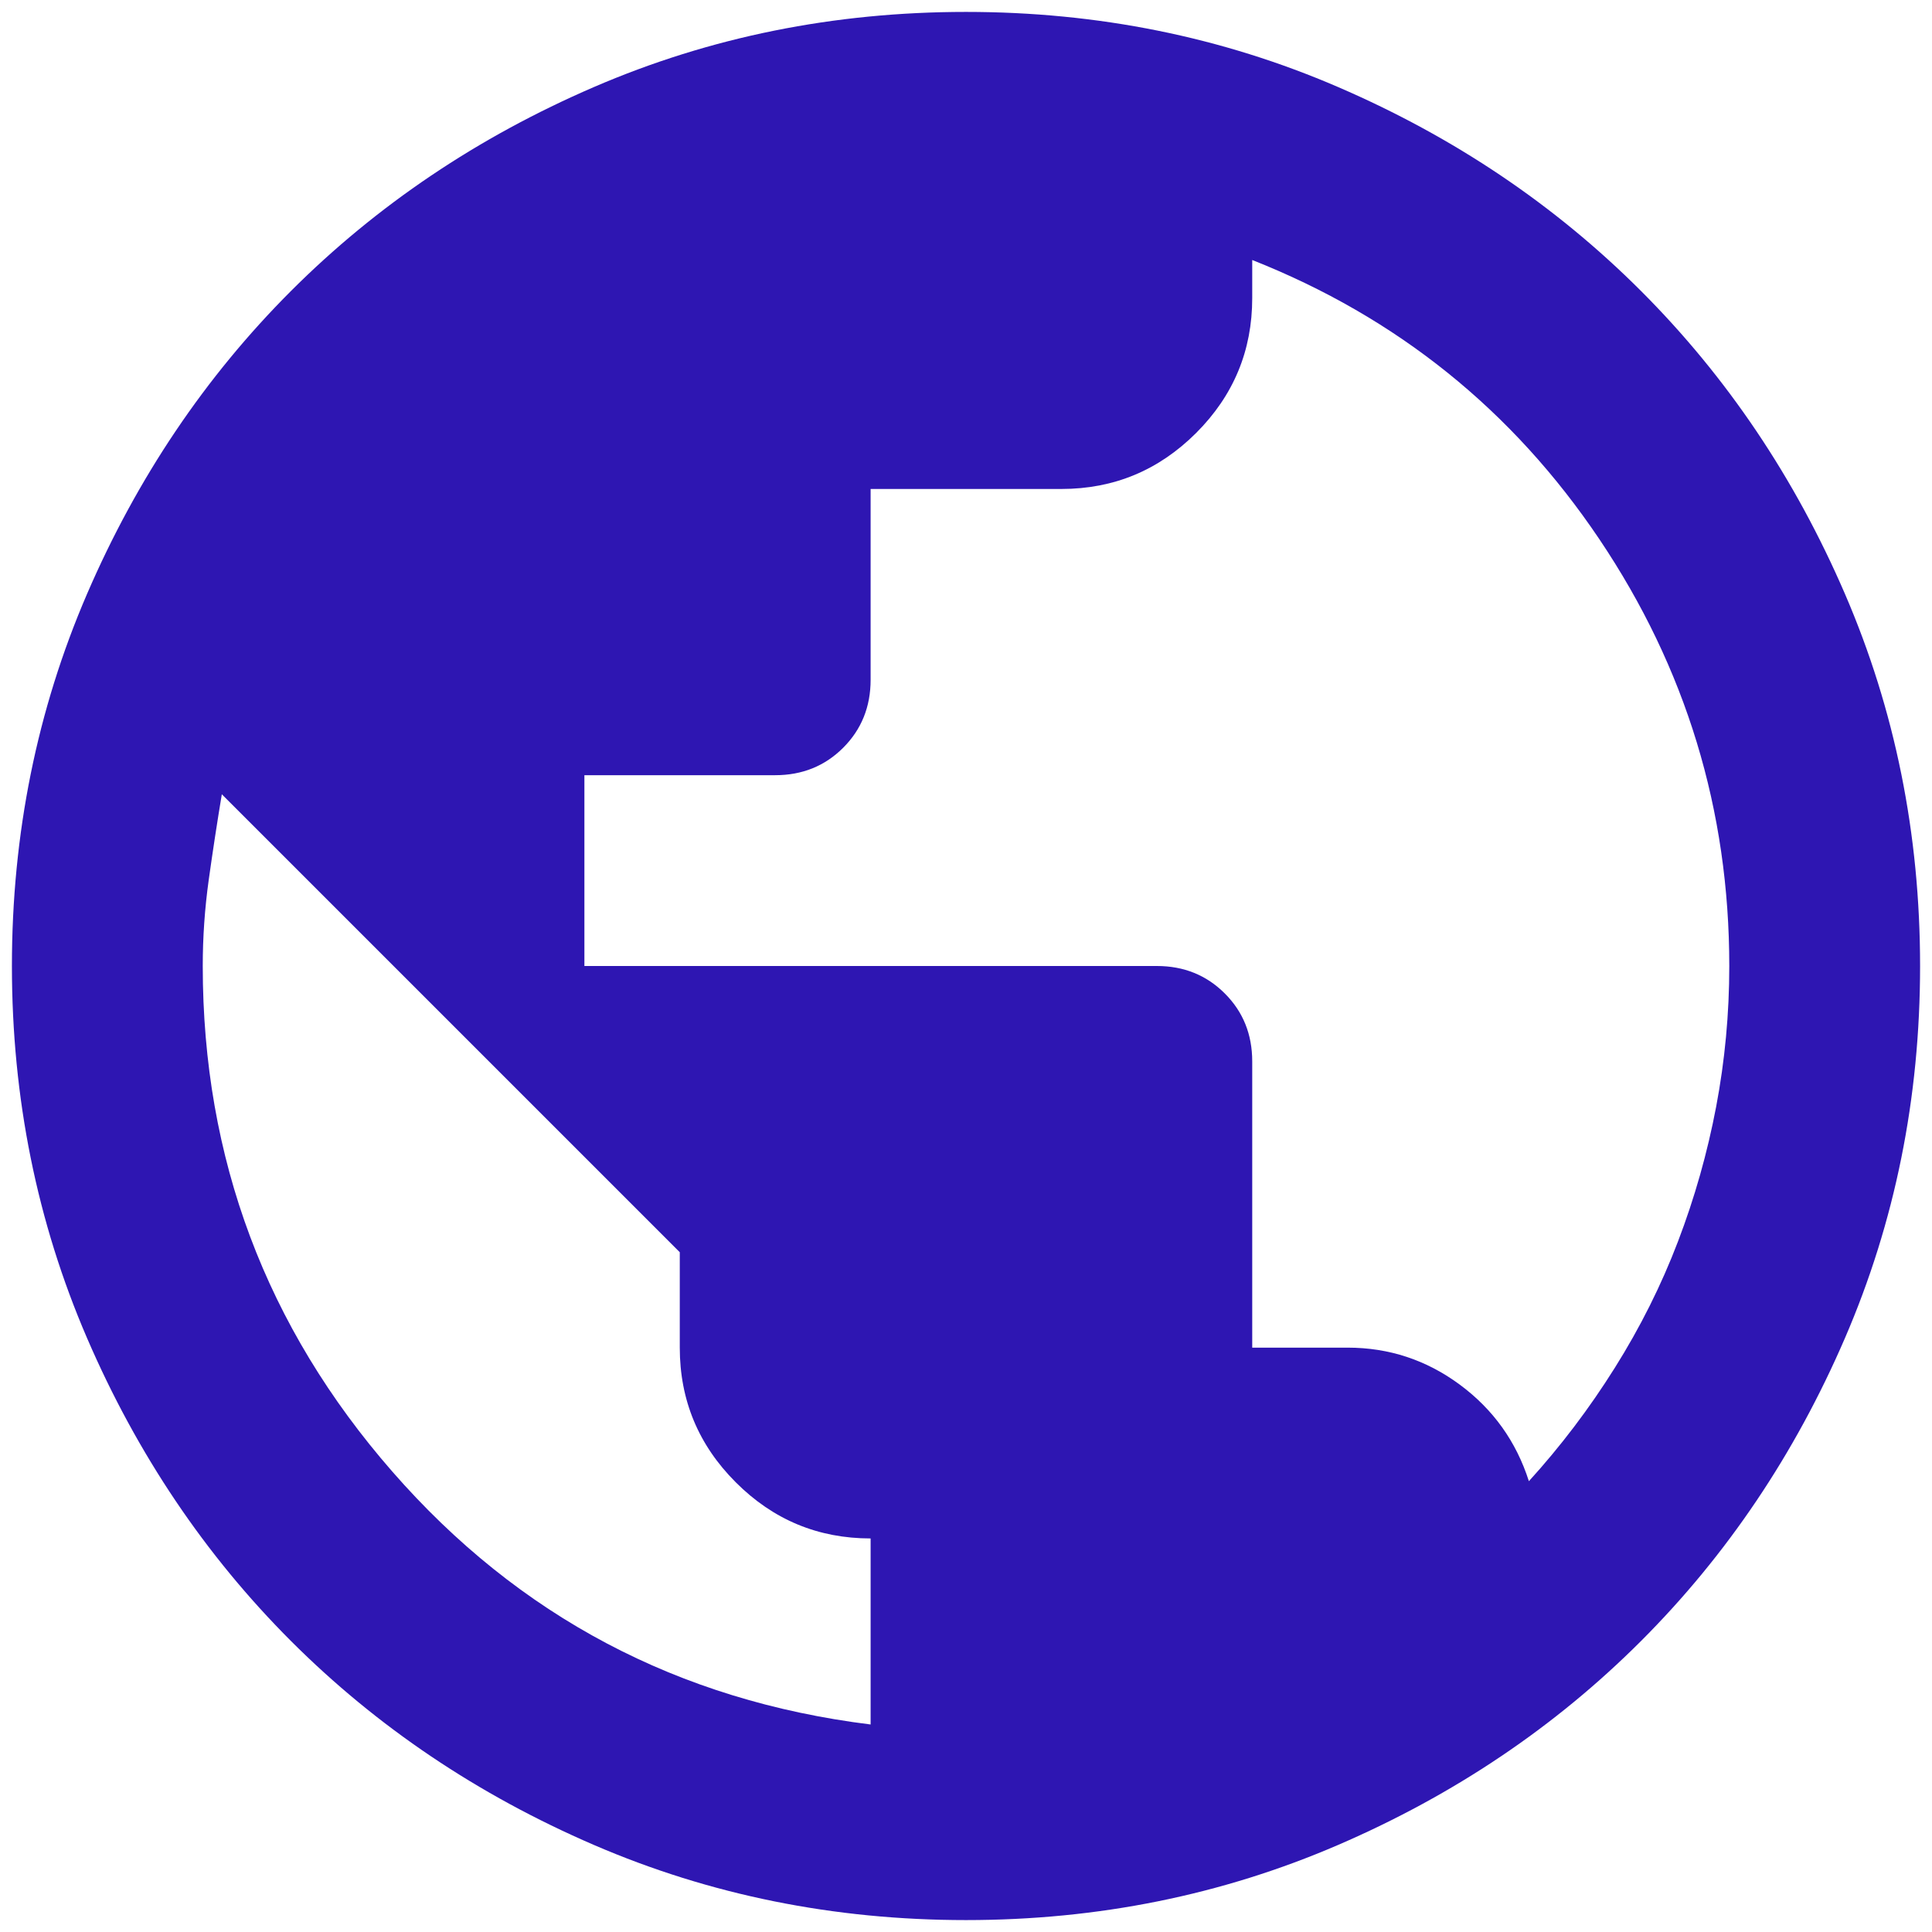 <?xml version="1.0" encoding="UTF-8"?> <svg xmlns="http://www.w3.org/2000/svg" width="54" height="54" viewBox="0 0 54 54" fill="none"><path d="M27 53.667C23.311 53.667 19.845 52.967 16.6 51.567C13.356 50.167 10.534 48.267 8.133 45.867C5.734 43.467 3.833 40.644 2.433 37.4C1.034 34.156 0.333 30.689 0.333 27C0.333 23.311 1.034 19.844 2.433 16.6C3.833 13.356 5.734 10.533 8.133 8.133C10.534 5.733 13.356 3.833 16.6 2.433C19.845 1.033 23.311 0.333 27 0.333C30.689 0.333 34.156 1.033 37.4 2.433C40.645 3.833 43.467 5.733 45.867 8.133C48.267 10.533 50.167 13.356 51.567 16.6C52.967 19.844 53.667 23.311 53.667 27C53.667 30.689 52.967 34.156 51.567 37.4C50.167 40.644 48.267 43.467 45.867 45.867C43.467 48.267 40.645 50.167 37.4 51.567C34.156 52.967 30.689 53.667 27 53.667ZM24.334 48.2V43C22.867 43 21.611 42.478 20.567 41.433C19.522 40.389 19 39.133 19 37.667V35L6.2 22.2C6.067 23 5.945 23.8 5.833 24.6C5.722 25.4 5.667 26.2 5.667 27C5.667 32.378 7.434 37.089 10.967 41.133C14.5 45.178 18.956 47.533 24.334 48.2ZM42.733 41.4C43.622 40.422 44.422 39.367 45.133 38.233C45.845 37.1 46.434 35.922 46.9 34.7C47.367 33.478 47.722 32.222 47.967 30.933C48.211 29.644 48.334 28.333 48.334 27C48.334 22.644 47.122 18.667 44.7 15.067C42.278 11.467 39.045 8.867 35 7.267V8.333C35 9.8 34.478 11.056 33.434 12.1C32.389 13.144 31.134 13.667 29.667 13.667H24.334V19C24.334 19.756 24.078 20.389 23.567 20.9C23.056 21.411 22.422 21.667 21.667 21.667H16.334V27H32.334C33.089 27 33.722 27.256 34.233 27.767C34.745 28.278 35 28.911 35 29.667V37.667H37.667C38.822 37.667 39.867 38.011 40.8 38.7C41.733 39.389 42.378 40.289 42.733 41.4Z" fill="#2E16B2"></path></svg> 